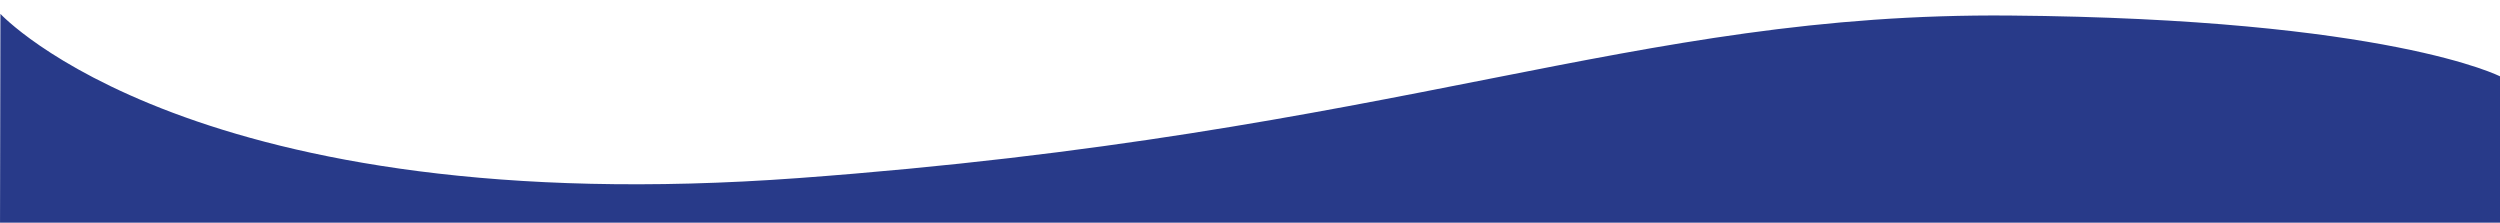 <?xml version="1.0" encoding="UTF-8"?>
<svg id="Layer_1" data-name="Layer 1" xmlns="http://www.w3.org/2000/svg" viewBox="0 0 1440 128.25">
  <defs>
    <style>
      .cls-1 {
        fill: #283a89;
      }
    </style>
  </defs>
  <path class="cls-1" d="M.25,8s111.23,120.25,459.96,94.55C808.94,76.86,939.26,7.11,1157.68,8.95c218.42,1.84,282.57,35.14,282.57,35.14l-.25,90.06H0L.25,8Z"/>
</svg>